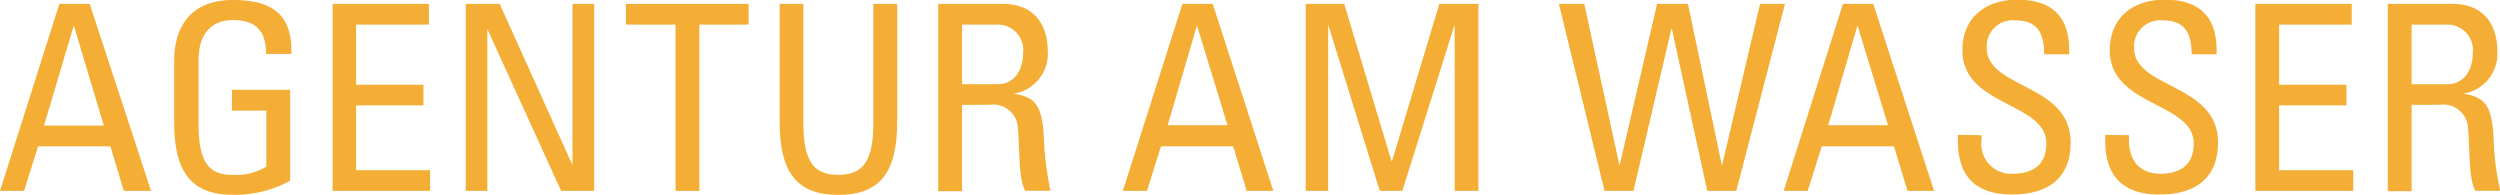 <svg xmlns="http://www.w3.org/2000/svg" viewBox="0 0 231.67 18.05"><title>logo</title><path d="M5.5.36H8.31L14,17.69H11.47l-1.24-4.13H3.53l-1.3,4.13H0Zm1.34,2h0L4.08,11.64H9.62Z" style="fill:#f4ae36"/><path d="M24.66,5c0-2-.84-3.14-3.07-3.14-.7,0-3.19.12-3.19,3.74v5.86c0,3.79,1.1,4.75,3.19,4.75a5.41,5.41,0,0,0,3.09-.77V10.25H21.49V8.33h5.4v8.42a10.66,10.66,0,0,1-5.3,1.3c-3.68,0-5.45-1.9-5.45-6.7V5.66C16.14,2.21,17.91,0,21.59,0S27.11,1.37,27,5Z" style="fill:#f4ae36"/><path d="M30.82,17.69V.36h8.93V2.28H33V7.85h6.24V9.77H33v6h6.86v1.92Z" style="fill:#f4ae36"/><path d="M55.06.36V17.69H52l-6.84-15h0v15h-2V.36H46.3L53,15.19h.05V.36Z" style="fill:#f4ae36"/><path d="M69.37.36V2.28H64.81V17.69H62.6V2.28H58V.36Z" style="fill:#f4ae36"/><path d="M72.25.36h2.2V11.45c0,3.79,1.16,4.75,3.24,4.75s3.24-1,3.24-4.75V.36h2.21v11c0,4.8-1.77,6.7-5.45,6.7s-5.44-1.9-5.44-6.7Z" style="fill:#f4ae36"/><path d="M89.15,9.72v8H86.94V.36h6c3.07,0,4.15,2.16,4.15,4.32a3.74,3.74,0,0,1-3.17,4v0c2,.31,2.71,1,2.83,4.46a27.45,27.45,0,0,0,.6,4.54H95c-.63-1.2-.48-3.46-.67-5.76a2.29,2.29,0,0,0-2.62-2.21Zm0-1.92h3.31c1.58,0,2.35-1.37,2.35-2.88a2.35,2.35,0,0,0-2.33-2.64H89.15Z" style="fill:#f4ae36"/><path d="M109.57.36h2.81L118,17.69h-2.47l-1.25-4.13h-6.7l-1.29,4.13h-2.24Zm1.35,2h0l-2.71,9.24h5.54Z" style="fill:#f4ae36"/><path d="M123,17.69H121V.36h3.57l4.37,14.55H129L133.38.36H137V17.69h-2.2V2.28h0l-4.85,15.41h-2.09L123.08,2.28h0V17.69Z" style="fill:#f4ae36"/><path d="M144.46.36h2.35l3.27,15h0l3.48-15h2.86l3.15,15h0l3.53-15h2.31L160.9,17.69h-2.69l-3.28-15h-.05l-3.51,15h-2.68Z" style="fill:#f4ae36"/><path d="M170.78.36h2.81l5.64,17.33h-2.47l-1.25-4.13h-6.69l-1.3,4.13h-2.23Zm1.35,2h0l-2.71,9.24h5.54Z" style="fill:#f4ae36"/><path d="M183.63,12.53V13a2.75,2.75,0,0,0,2.9,3.1c1.75,0,3.1-.75,3.1-2.81,0-3.84-7.78-3.41-7.78-8.62,0-3.07,2.18-4.7,5.09-4.7,3.17,0,4.94,1.54,4.8,5.06h-2.31c0-1.89-.57-3.14-2.66-3.14a2.41,2.41,0,0,0-2.66,2.55c0,3.81,7.77,3.26,7.77,8.76,0,3.64-2.52,4.82-5.37,4.82-5.12.05-5.12-3.86-5.07-5.52Z" style="fill:#f4ae36"/><path d="M197.29,12.53V13c0,2.35,1.48,3.1,2.9,3.1,1.75,0,3.1-.75,3.1-2.81,0-3.84-7.78-3.41-7.78-8.62,0-3.07,2.18-4.7,5.09-4.7,3.17,0,4.94,1.54,4.8,5.06h-2.31c0-1.89-.57-3.14-2.66-3.14a2.42,2.42,0,0,0-2.67,2.55c0,3.81,7.78,3.26,7.78,8.76,0,3.64-2.52,4.82-5.38,4.82-5.11.05-5.11-3.86-5.06-5.52Z" style="fill:#f4ae36"/><path d="M209,17.69V.36h8.93V2.28H211.2V7.85h6.24V9.77H211.2v6h6.87v1.92Z" style="fill:#f4ae36"/><path d="M223.48,9.72v8h-2.21V.36h6c3.07,0,4.15,2.16,4.15,4.32a3.74,3.74,0,0,1-3.17,4v0c2,.31,2.72,1,2.84,4.46a25.47,25.47,0,0,0,.6,4.54h-2.31c-.62-1.2-.48-3.46-.67-5.76a2.29,2.29,0,0,0-2.62-2.21Zm0-1.92h3.31c1.59,0,2.36-1.37,2.36-2.88a2.36,2.36,0,0,0-2.33-2.64h-3.34Z" style="fill:#f4ae36"/></svg>